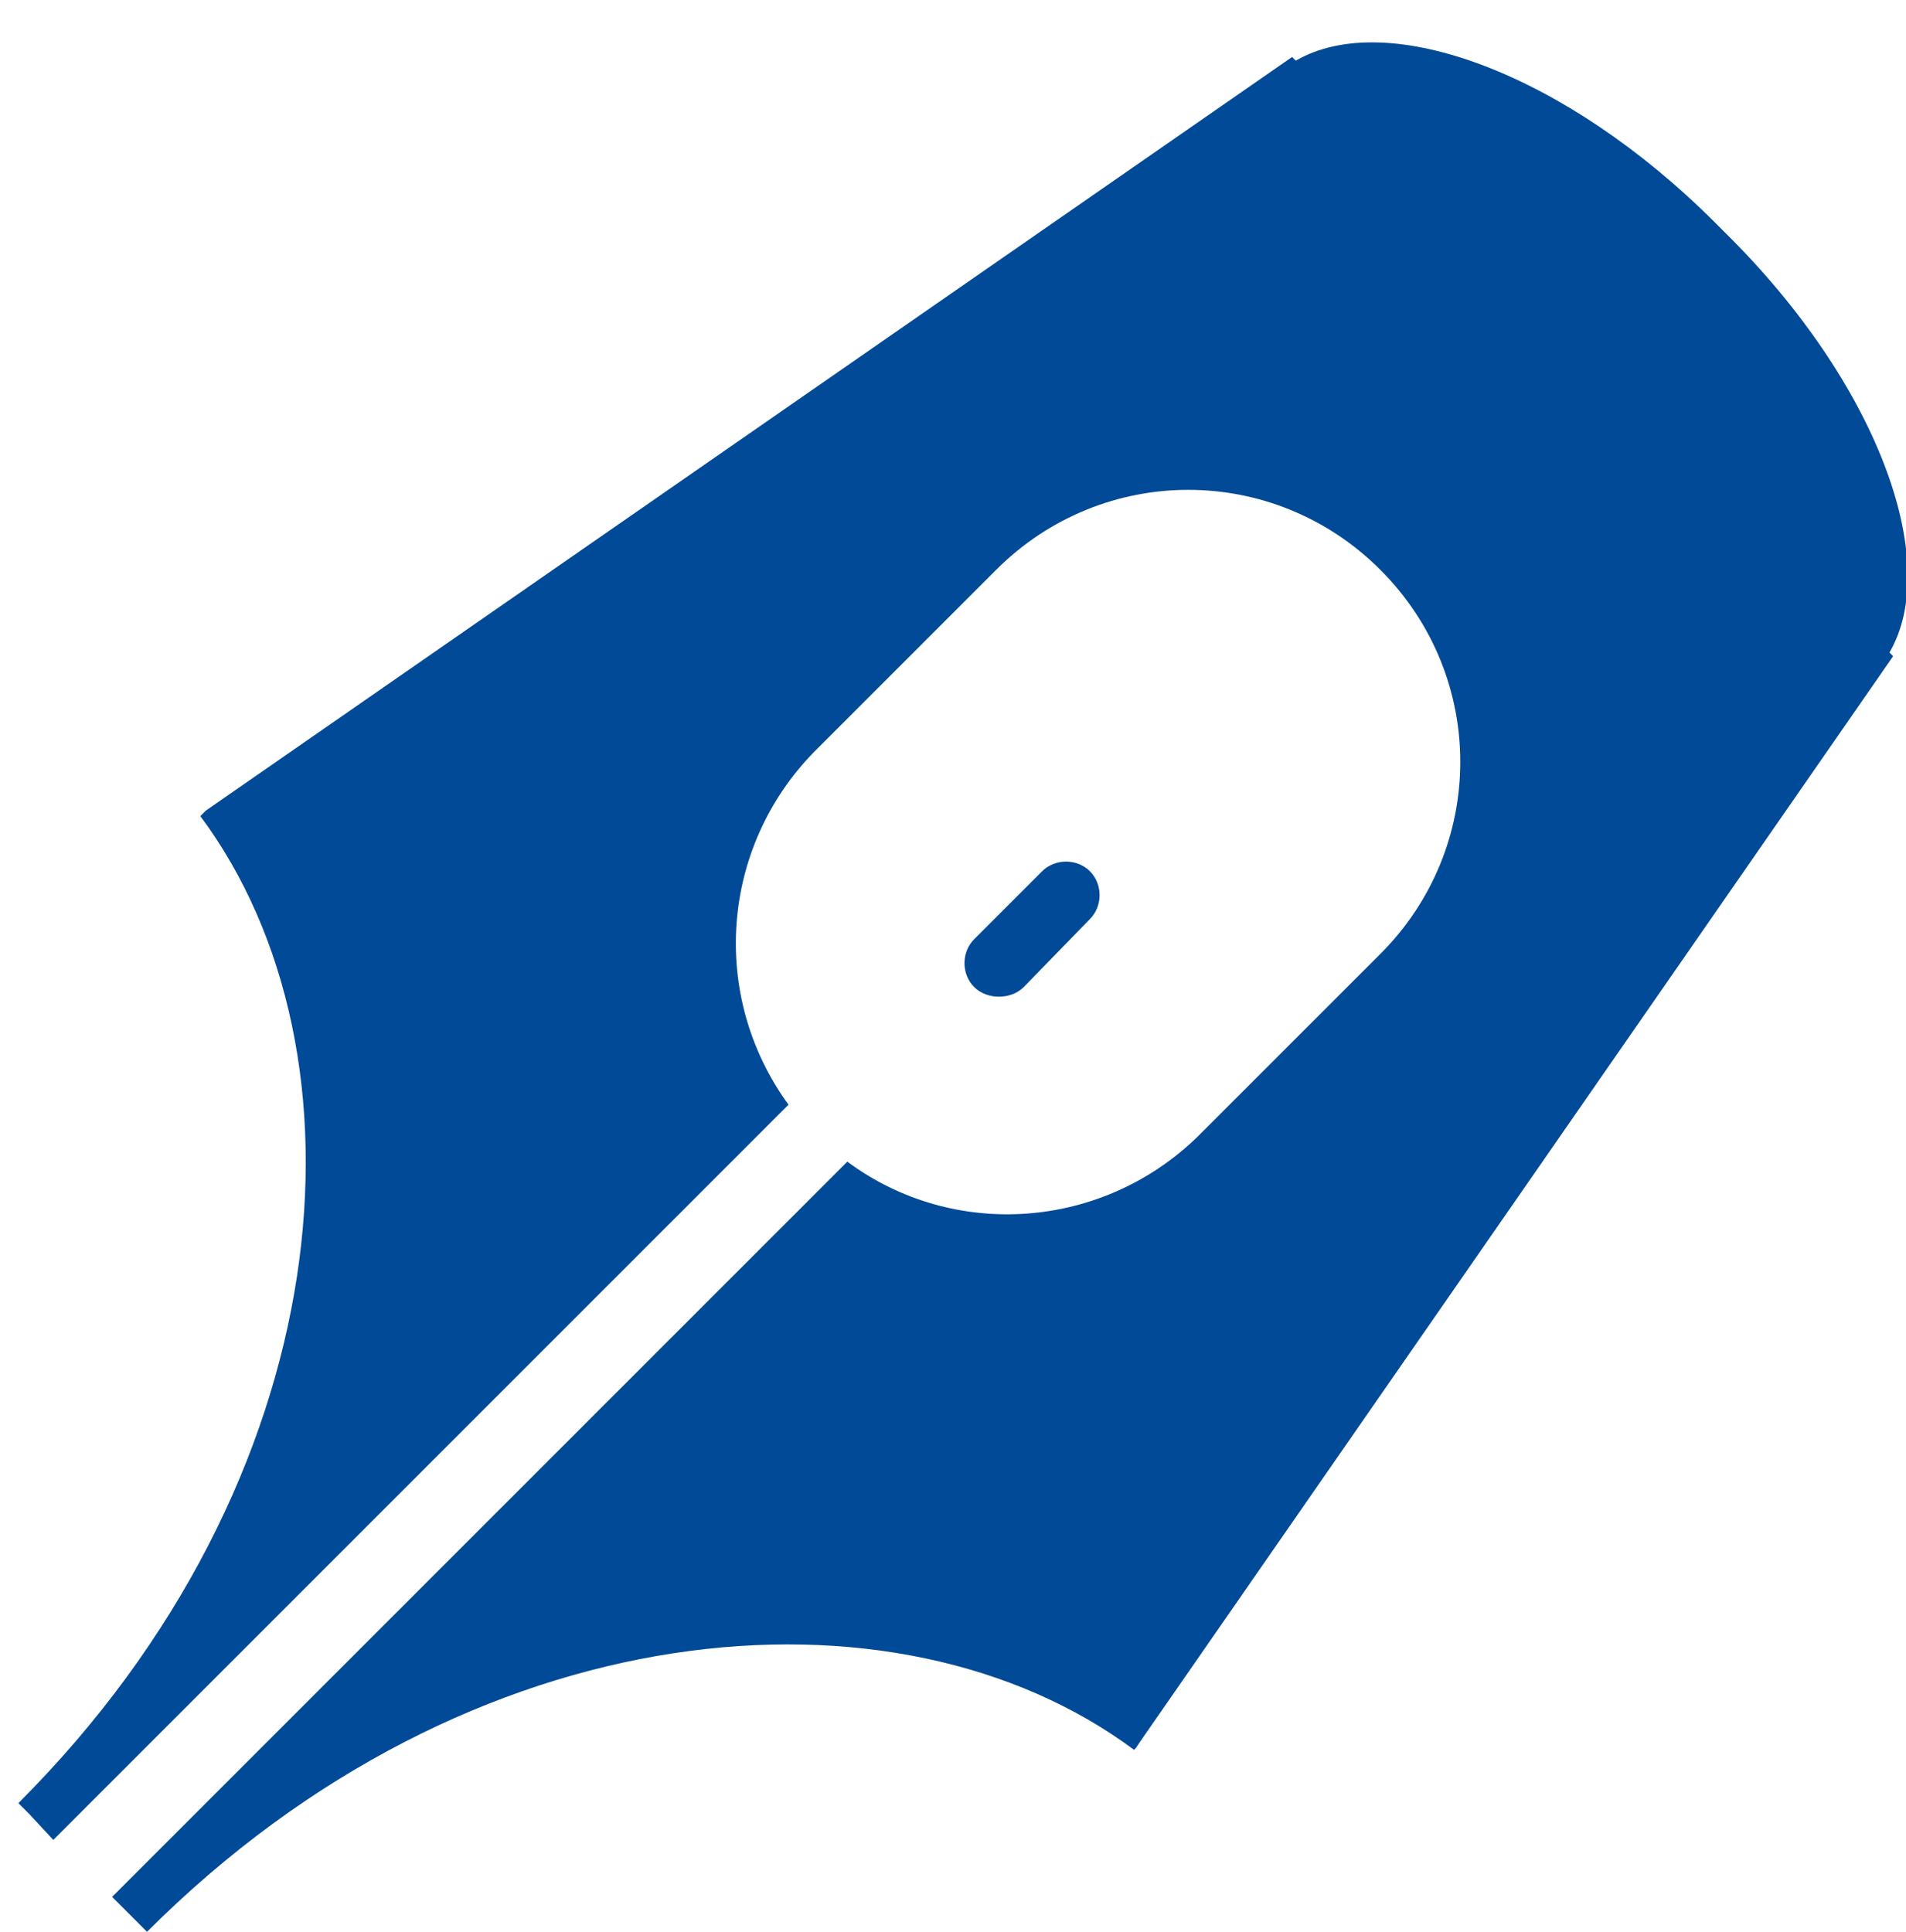 <?xml version="1.0" encoding="utf-8"?>
<!-- Generator: Adobe Illustrator 24.2.1, SVG Export Plug-In . SVG Version: 6.00 Build 0)  -->
<svg version="1.1" id="Layer_1" xmlns="http://www.w3.org/2000/svg" xmlns:xlink="http://www.w3.org/1999/xlink" x="0px" y="0px"
	 viewBox="0 0 103.7 105.1" style="enable-background:new 0 0 103.7 105.1;" xml:space="preserve">
<style type="text/css">
	.st0{fill:#004A97;}
</style>
<title>clickandsignlogo_vertical_R</title>
<path class="st0" d="M93.9,12.7l-0.3-0.3l-0.3-0.3C85.2,4,75.5,0.4,70.5,3.3l-0.2-0.2l-59.1,41L11,44.3l0,0l-0.1,0.1
	c9.6,12.9,7.7,36.1-9.9,53.7l0.6,0.6l1.3,1.4l40-40c-4.3-5.9-3.7-14,1.4-19.2l9.9-9.9c5.8-5.8,15.1-5.8,20.9,0s5.8,15.1,0,20.9l0,0
	l-9.9,9.9c-5.2,5.1-13.3,5.7-19.1,1.4l-40,40l1.3,1.3l0.6,0.6c17.6-17.6,40.8-19.5,53.7-9.9l0.1-0.1l0,0l0.2-0.3l41-59.1l-0.2-0.2
	C105.7,30.5,102.1,20.8,93.9,12.7z"/>
<path class="st0" d="M55.7,53.7l3.6-3.7c0.7-0.7,0.7-1.9,0-2.6s-1.9-0.7-2.6,0L53,51.1c-0.7,0.7-0.7,1.9,0,2.6S55,54.4,55.7,53.7
	L55.7,53.7L55.7,53.7z"/>
</svg>
